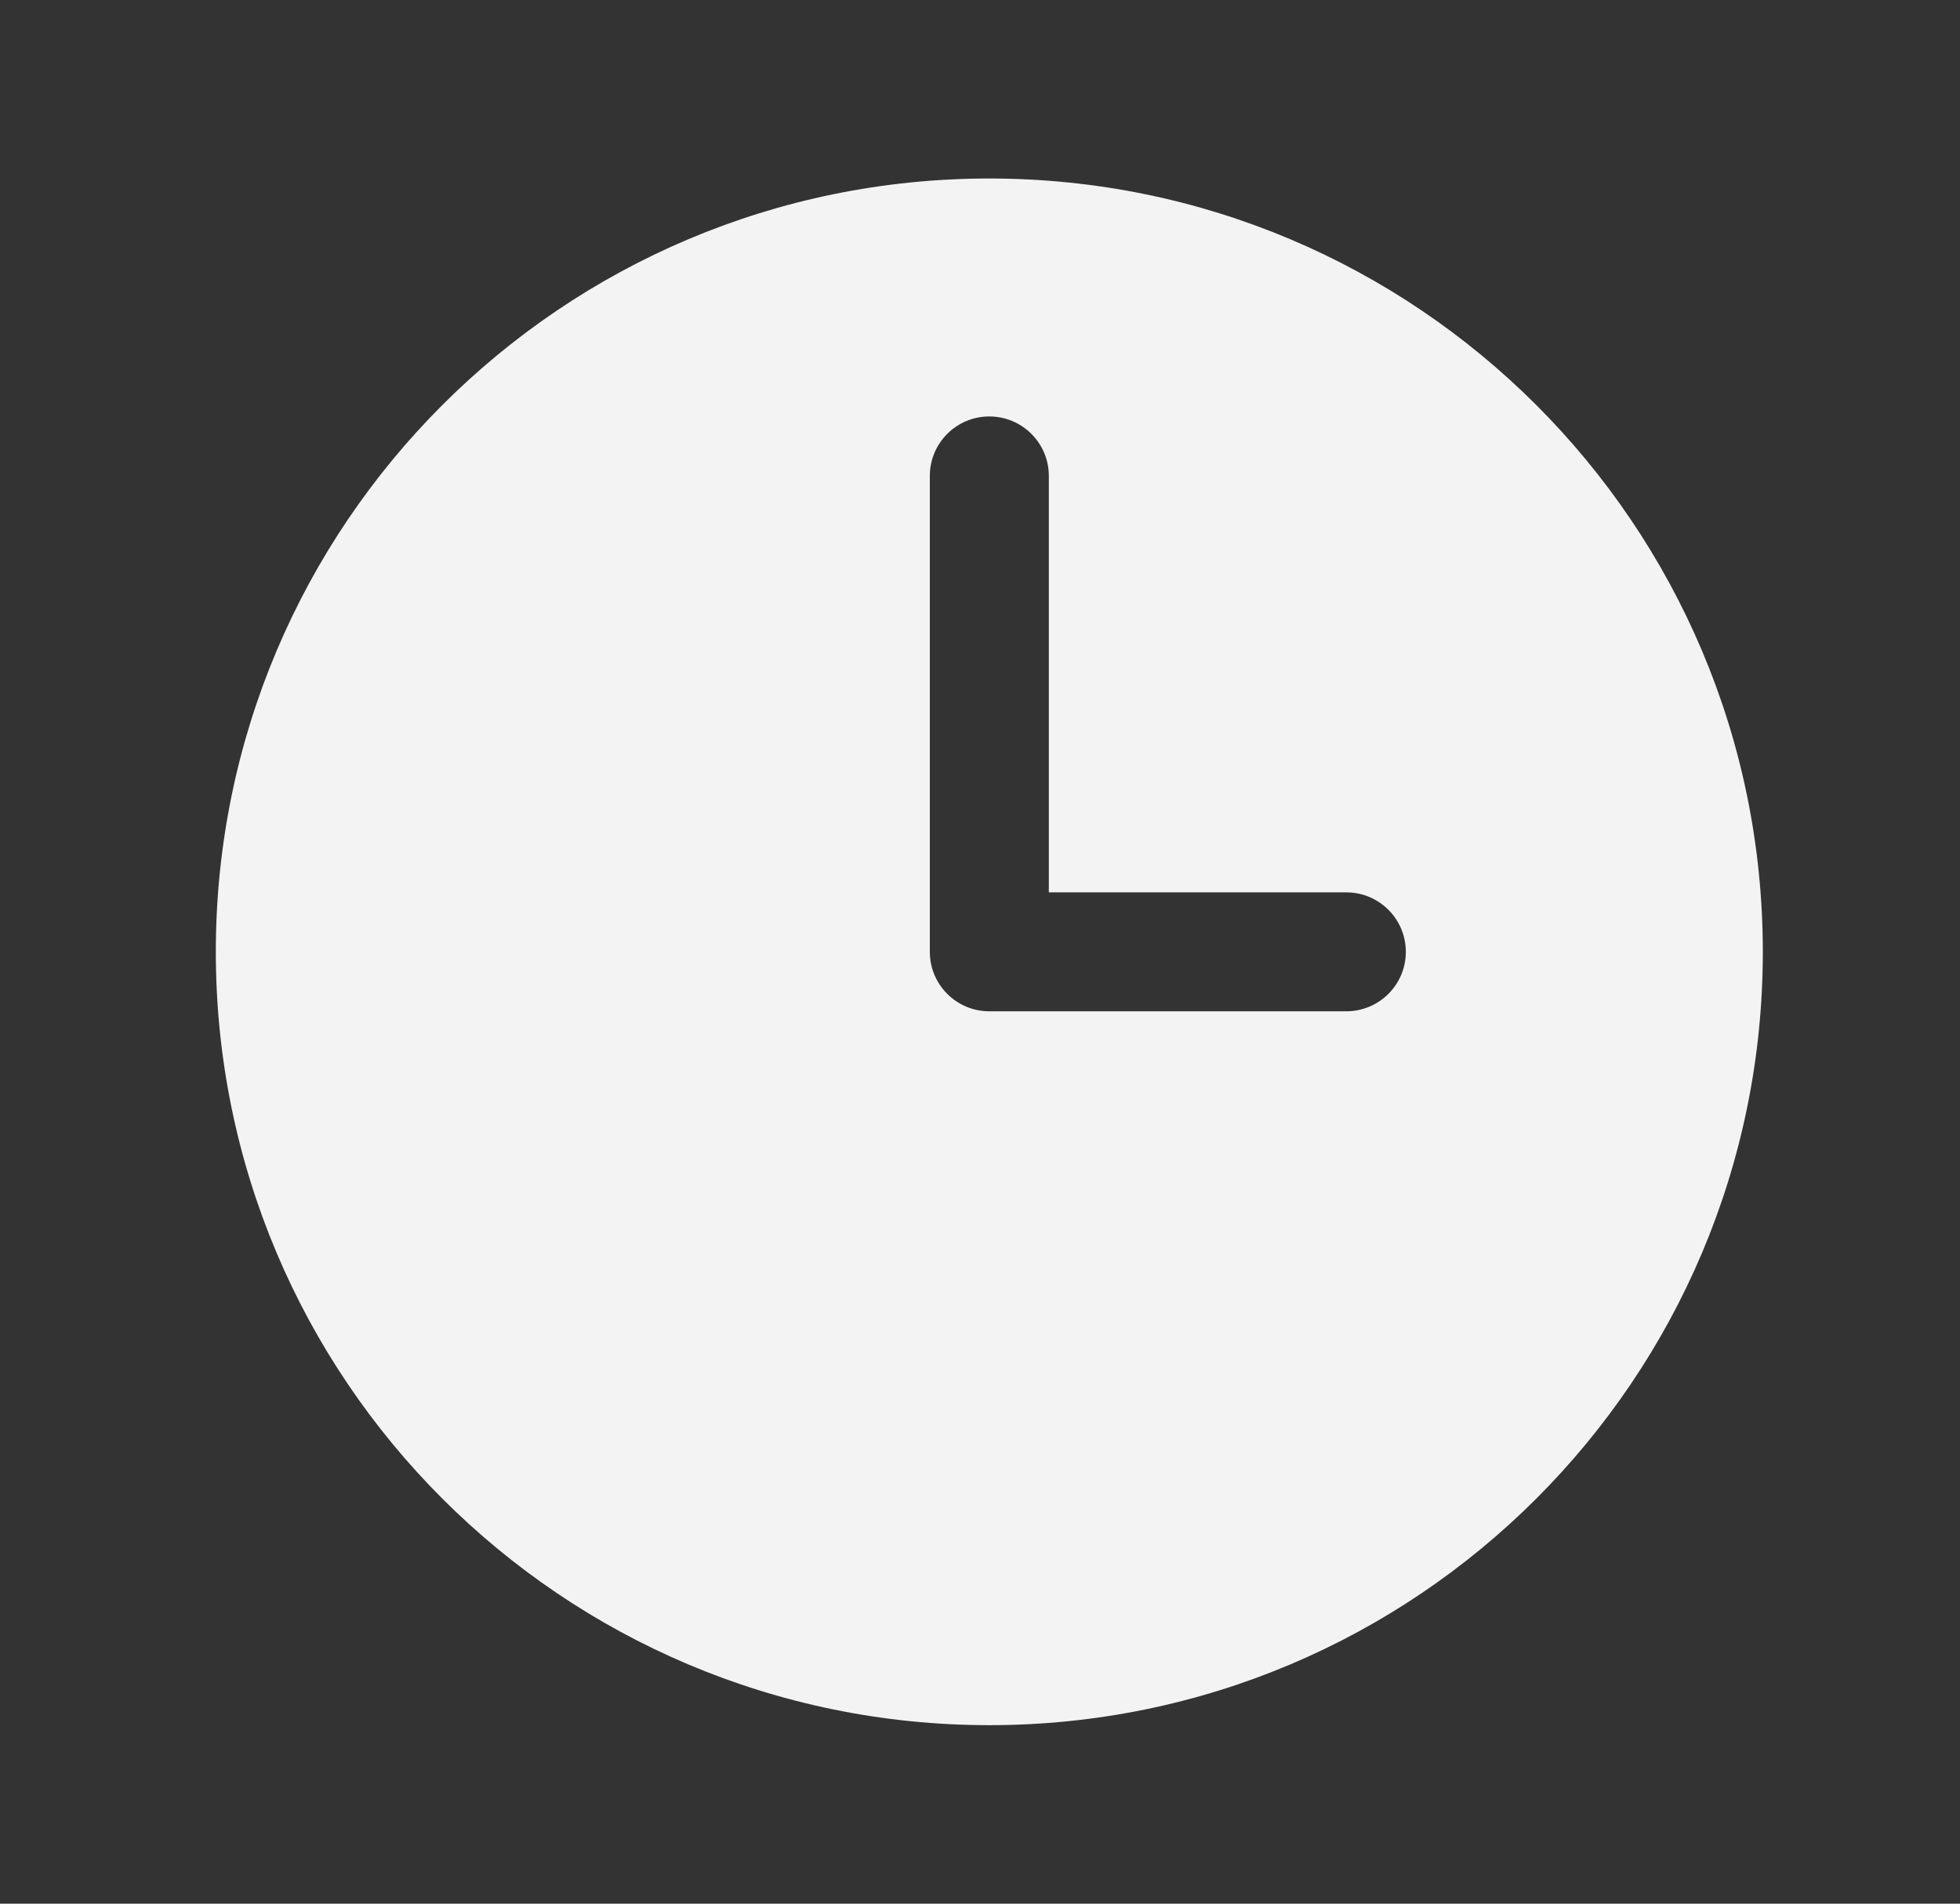 <svg width="35" height="34" viewBox="0 0 35 34" fill="none" xmlns="http://www.w3.org/2000/svg">
<rect x="0" y="0" width="35" height="34" fill="#333333" stroke="none"/>
<path fill-rule="evenodd" clip-rule="evenodd" d="M17.666 3.188C10.038 3.188 3.854 9.372 3.854 17C3.854 24.628 10.038 30.812 17.666 30.812C25.295 30.812 31.479 24.628 31.479 17C31.479 9.372 25.295 3.188 17.666 3.188ZM18.729 8.5C18.729 7.913 18.253 7.438 17.666 7.438C17.08 7.438 16.604 7.913 16.604 8.5V17C16.604 17.587 17.08 18.062 17.666 18.062H24.041C24.628 18.062 25.104 17.587 25.104 17C25.104 16.413 24.628 15.938 24.041 15.938H18.729V8.5Z" fill="#F3F3F3"/>
</svg>
